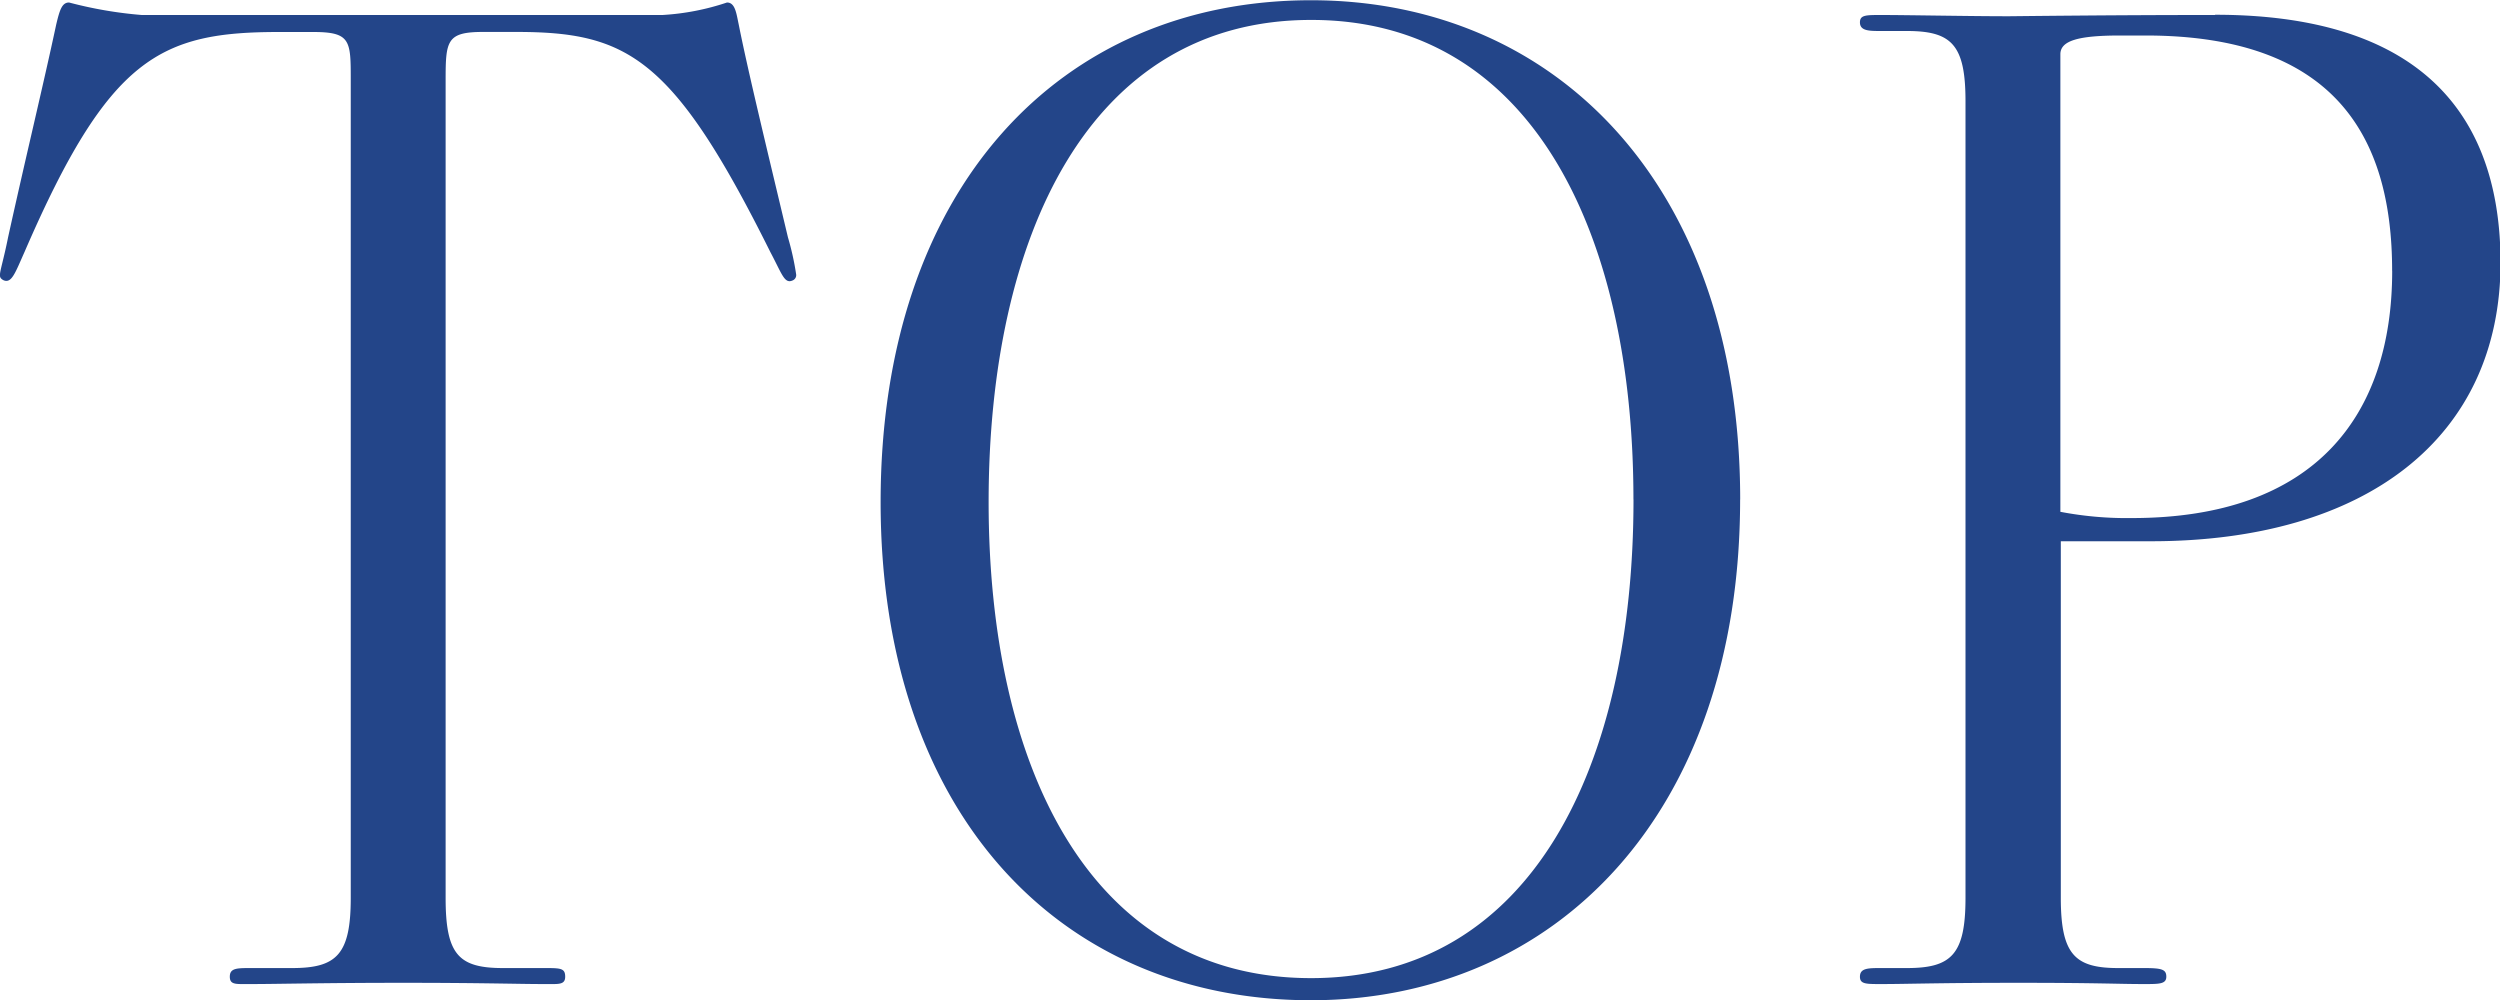 <svg xmlns="http://www.w3.org/2000/svg" width="40" height="16" viewBox="0 0 40 16">
  <path id="パス_136" data-name="パス 136" d="M12.252-18.806c-.038-.177-.056-.354-.188-.354a3.945,3.945,0,0,1-1.032.2H2.7a6.642,6.642,0,0,1-1.163-.2c-.113,0-.15.118-.206.354-.206.964-.488,2.125-.769,3.4-.075.374-.131.531-.131.61,0,.039.019.059.056.079.131.059.188-.118.338-.453C2.177-18.295,3-18.688,4.9-18.688h.544c.6,0,.6.138.6.768V-4.833c0,.905-.225,1.122-.938,1.122H4.447c-.225,0-.338,0-.338.138,0,.1.056.118.188.118h.15c.413,0,1.144-.02,2.439-.02s1.839.02,2.251.02h.15c.131,0,.188-.02.188-.118,0-.138-.075-.138-.338-.138H8.481c-.713,0-.919-.216-.919-1.122V-17.921c0-.63.019-.768.6-.768h.525c1.782,0,2.514.394,4.071,3.523.188.354.225.512.356.453a.091.091,0,0,0,.056-.1,4.395,4.395,0,0,0-.131-.59C12.721-16.74,12.4-18.059,12.252-18.806Zm16.023,7.6c0-5.018-2.946-7.99-6.867-7.99-4.015,0-6.886,3.011-6.886,8.03,0,4.979,2.871,7.97,6.886,7.97C25.329-3.2,28.274-6.191,28.274-11.21Zm-1.707,0c0,4.231-1.614,7.656-5.159,7.656-3.565,0-5.159-3.424-5.159-7.616,0-4.231,1.595-7.715,5.159-7.715C24.954-18.885,26.567-15.441,26.567-11.21Zm9.306-7.754c-.488,0-1.482,0-3.3.02-.619,0-1.632-.02-2.045-.02-.244,0-.338,0-.338.118,0,.138.15.138.338.138h.413c.713,0,.938.216.938,1.122V-4.833c0,.905-.225,1.122-.938,1.122h-.413c-.206,0-.338,0-.338.138,0,.118.094.118.338.118.413,0,.9-.02,2.2-.02s1.595.02,2.008.02c.244,0,.356,0,.356-.118s-.075-.138-.356-.138h-.413c-.694,0-.919-.216-.919-1.122v-5.707h1.445c3.433,0,5.591-1.653,5.591-4.467C40.432-17.645,38.856-18.964,35.873-18.964Zm2.833,4.093c0,2.322-1.238,3.956-4.165,3.956a5.665,5.665,0,0,1-1.144-.1v-7.321c0-.216.281-.3.957-.3h.413C37.749-18.629,38.706-17.055,38.706-14.87Z" transform="translate(-0.432 19.2)" fill="#234589"/>
</svg>
